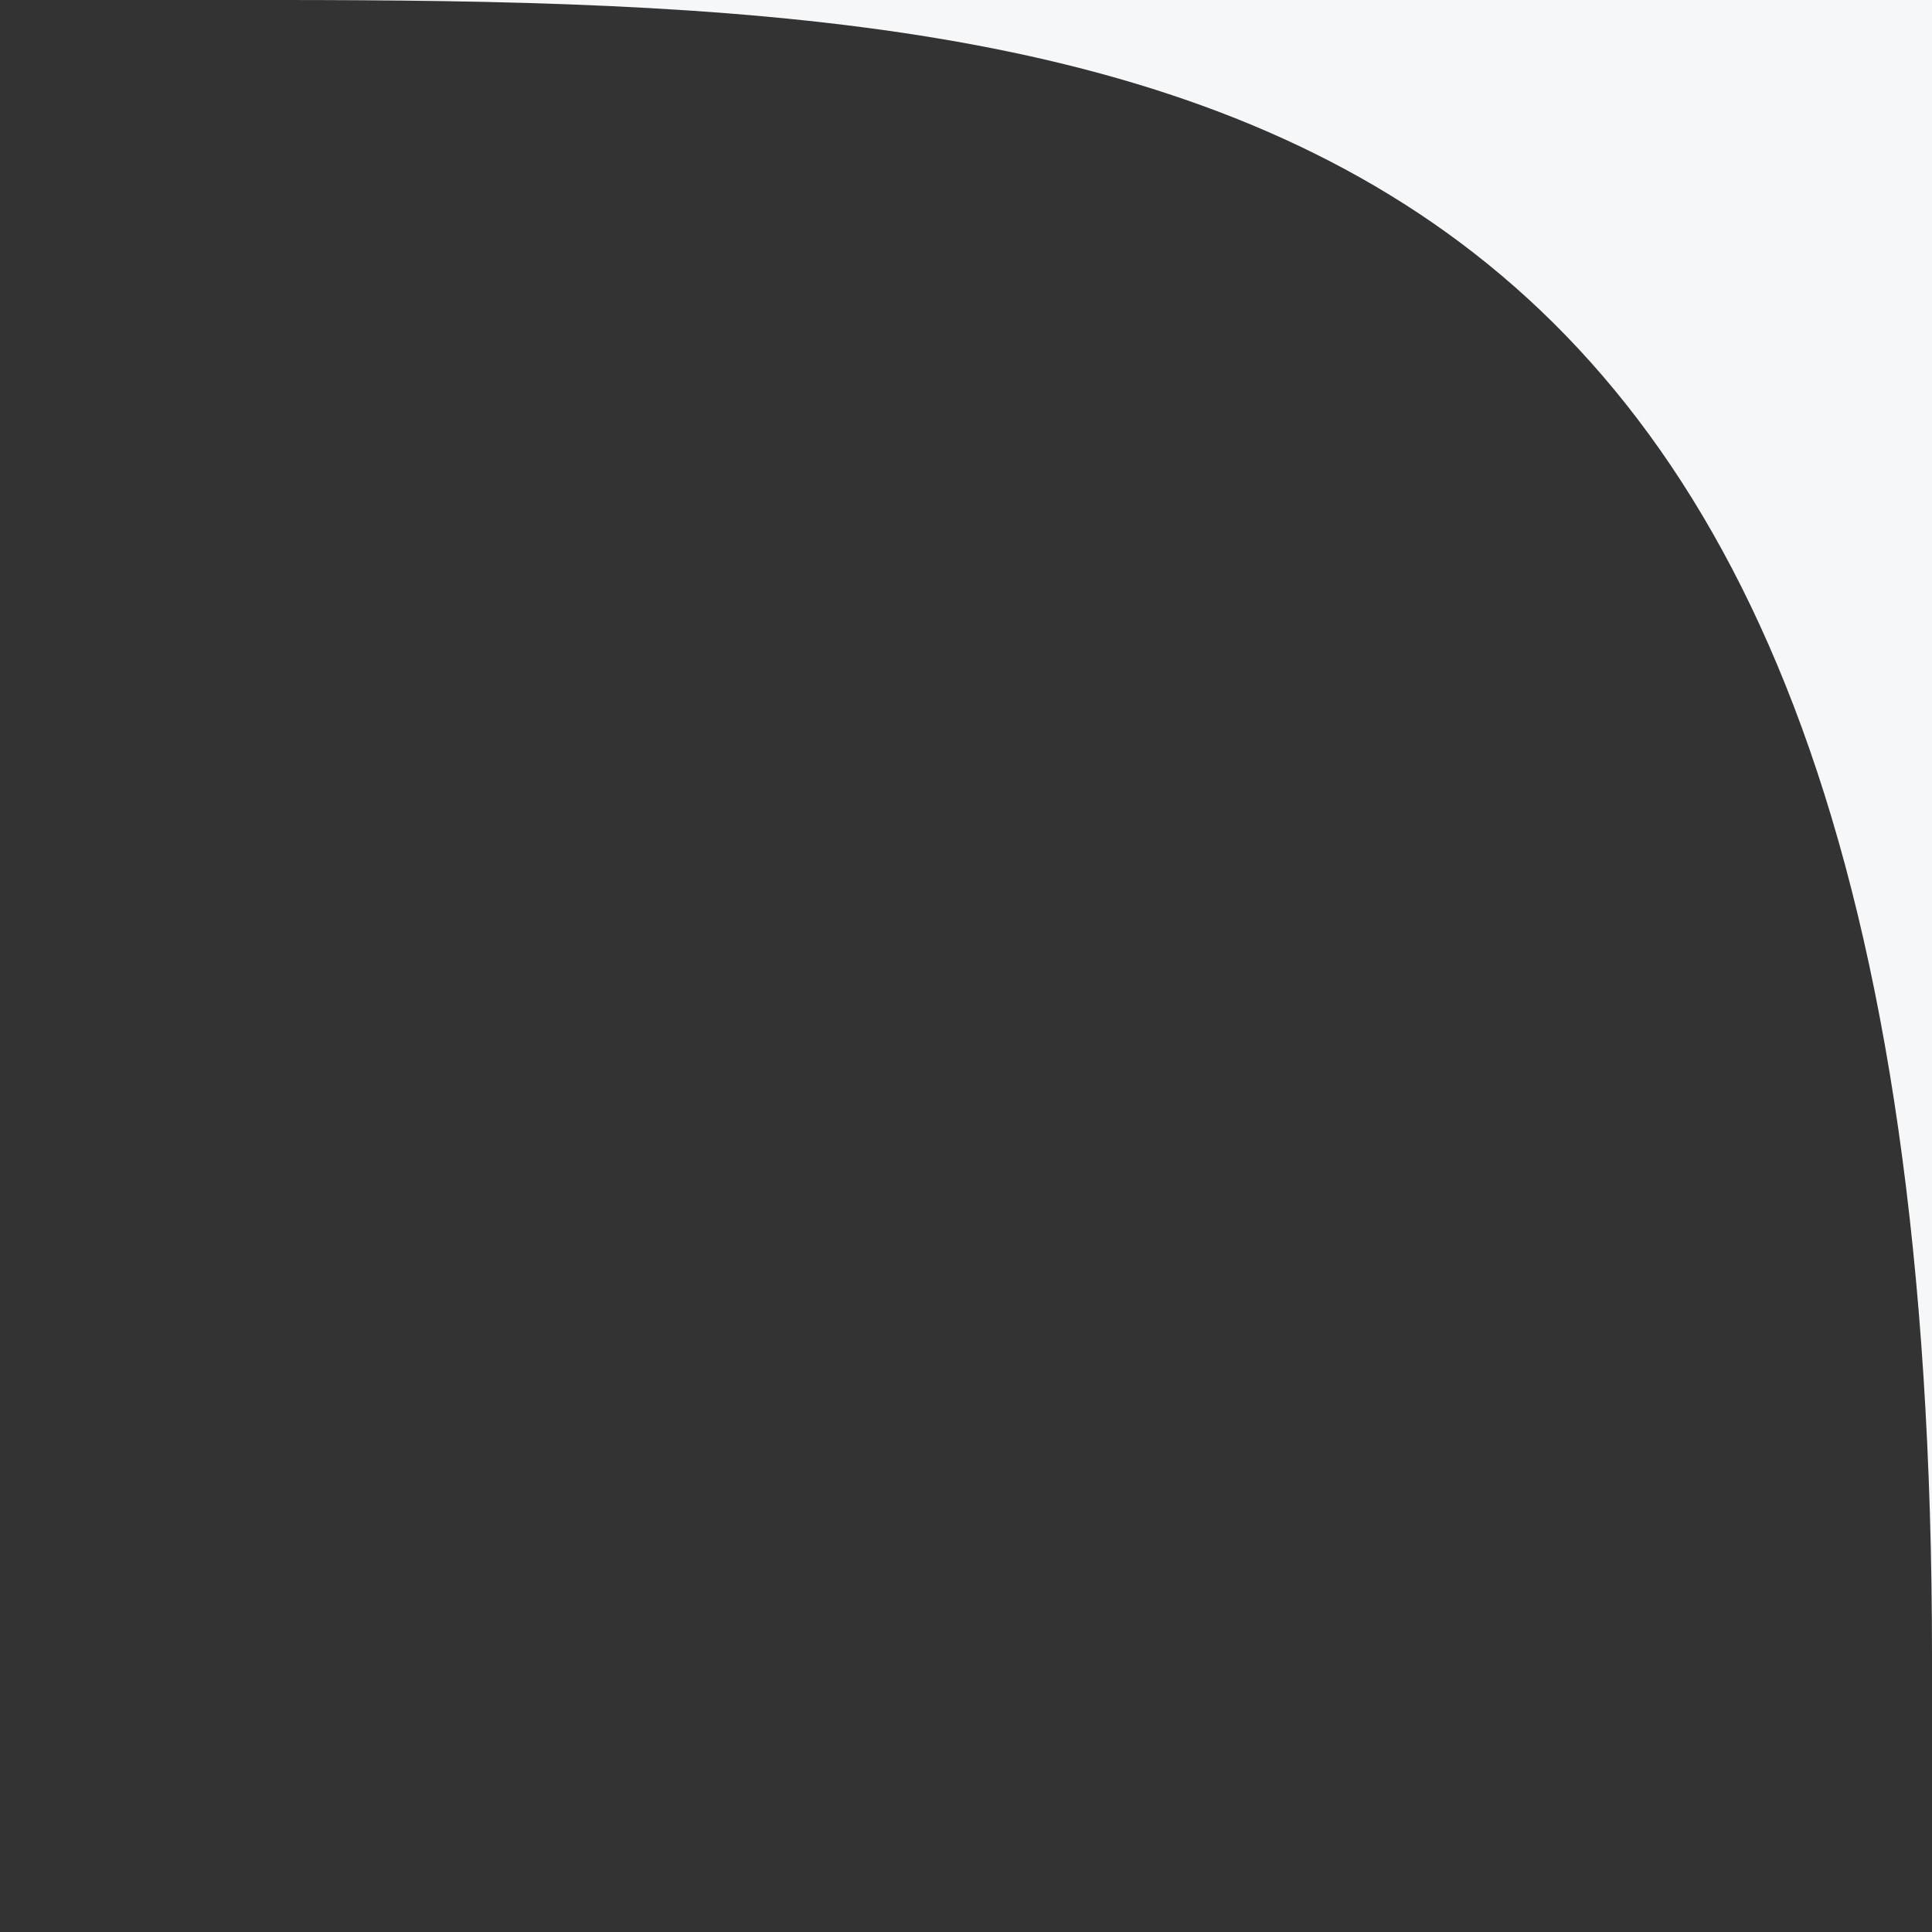 <svg width="14" height="14" viewBox="0 0 14 14" fill="none" xmlns="http://www.w3.org/2000/svg">
<rect x="0" y="0" width="14" height="14" fill="#333333" stroke="none"/>
<path id="Ellipse 27" d="M14 12C14 0.5 8.627 -1.33514e-05 2 -1.33514e-05C-4.627 -1.33514e-05 14 0 14 0C14 0 14 18.627 14 12Z" fill="#F6F7F9"/>
</svg>

